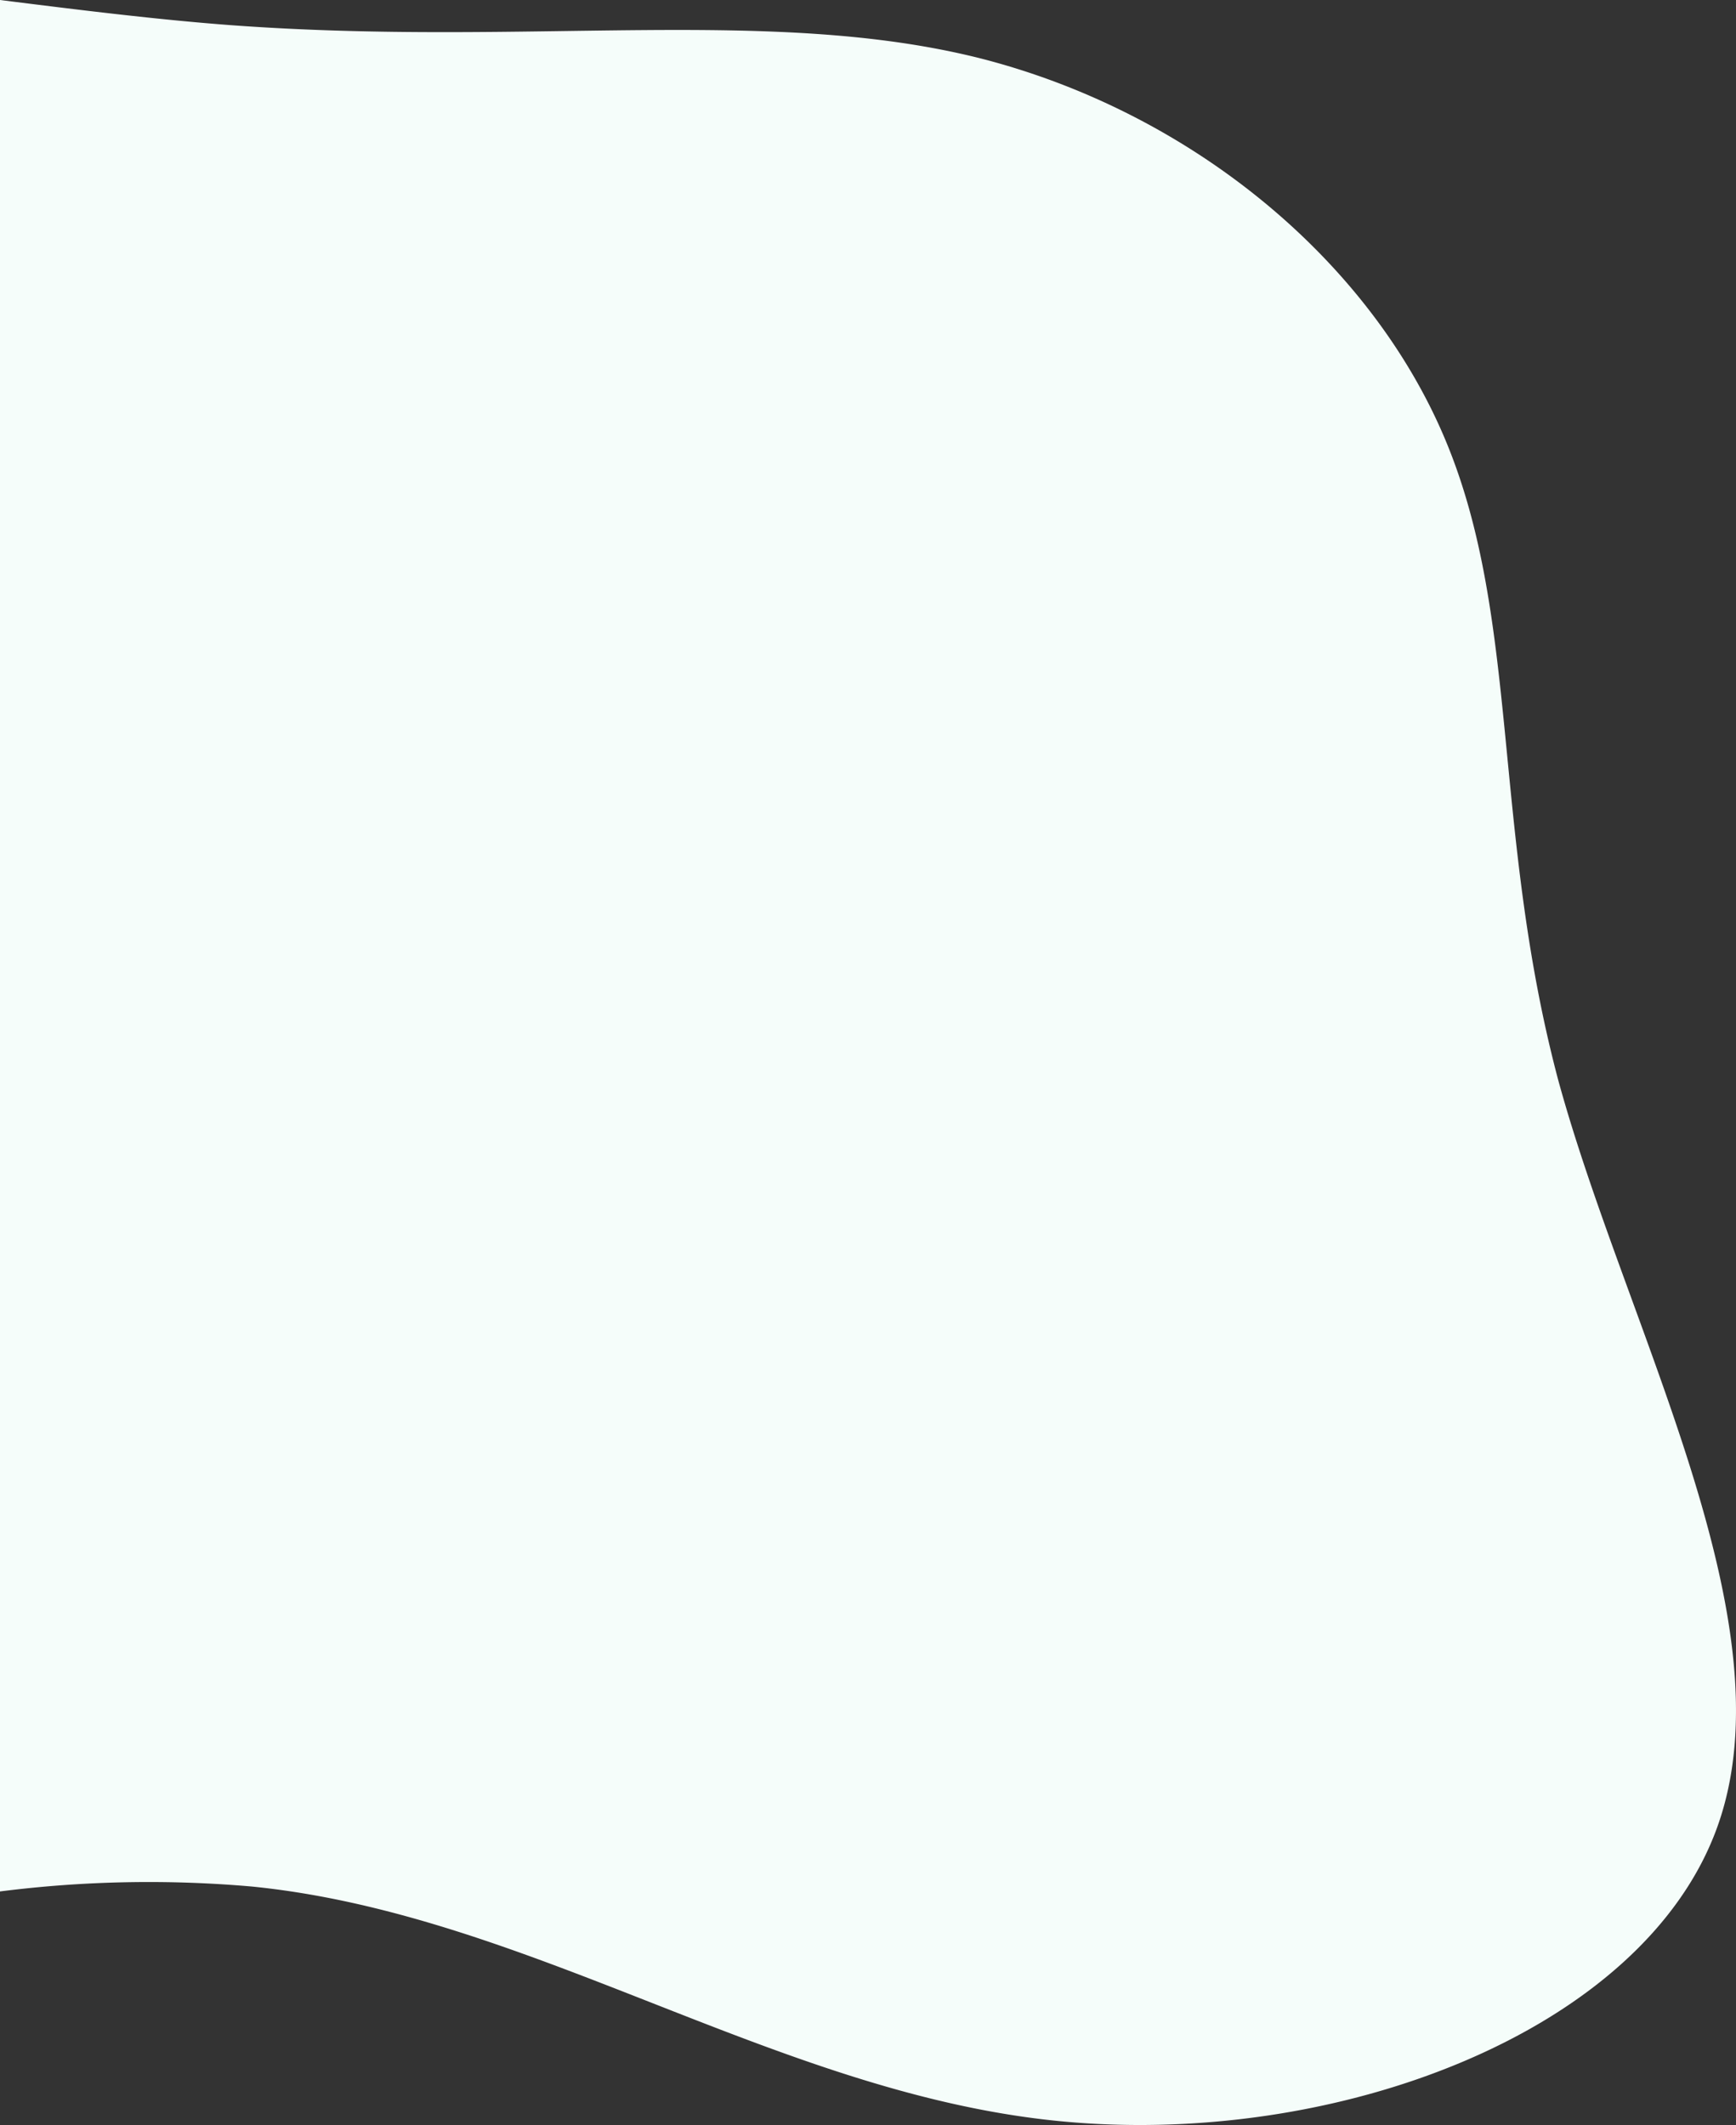 <svg height="221.944" viewBox="0 0 181.326 221.944" width="181.326" xmlns="http://www.w3.org/2000/svg"><rect x="0" y="0" width="181.326" height="221.944" fill="#333333" stroke="none"/><path d="m179.39 190.77c-7.68 21.48-40.11 33.77-69.31 30.71s-54.77-21.53-83.74-24.44a123.225 123.225 0 0 0 -26.34.51v-197.55c8.3 1.04 16.47 2.06 24.27 2.64 31 2.26 56.24-2.06 78.15 3.46 22.15 5.67 40.76 21.21 48.56 39.87 7.81 18.65 4.84 40.6 11.75 66.74 7.12 26.12 24.35 56.58 16.66 78.06z" fill="#f5fdfa" transform="translate(0 0)"/><path d="m0 197.55v-197.55" fill="none"/></svg>